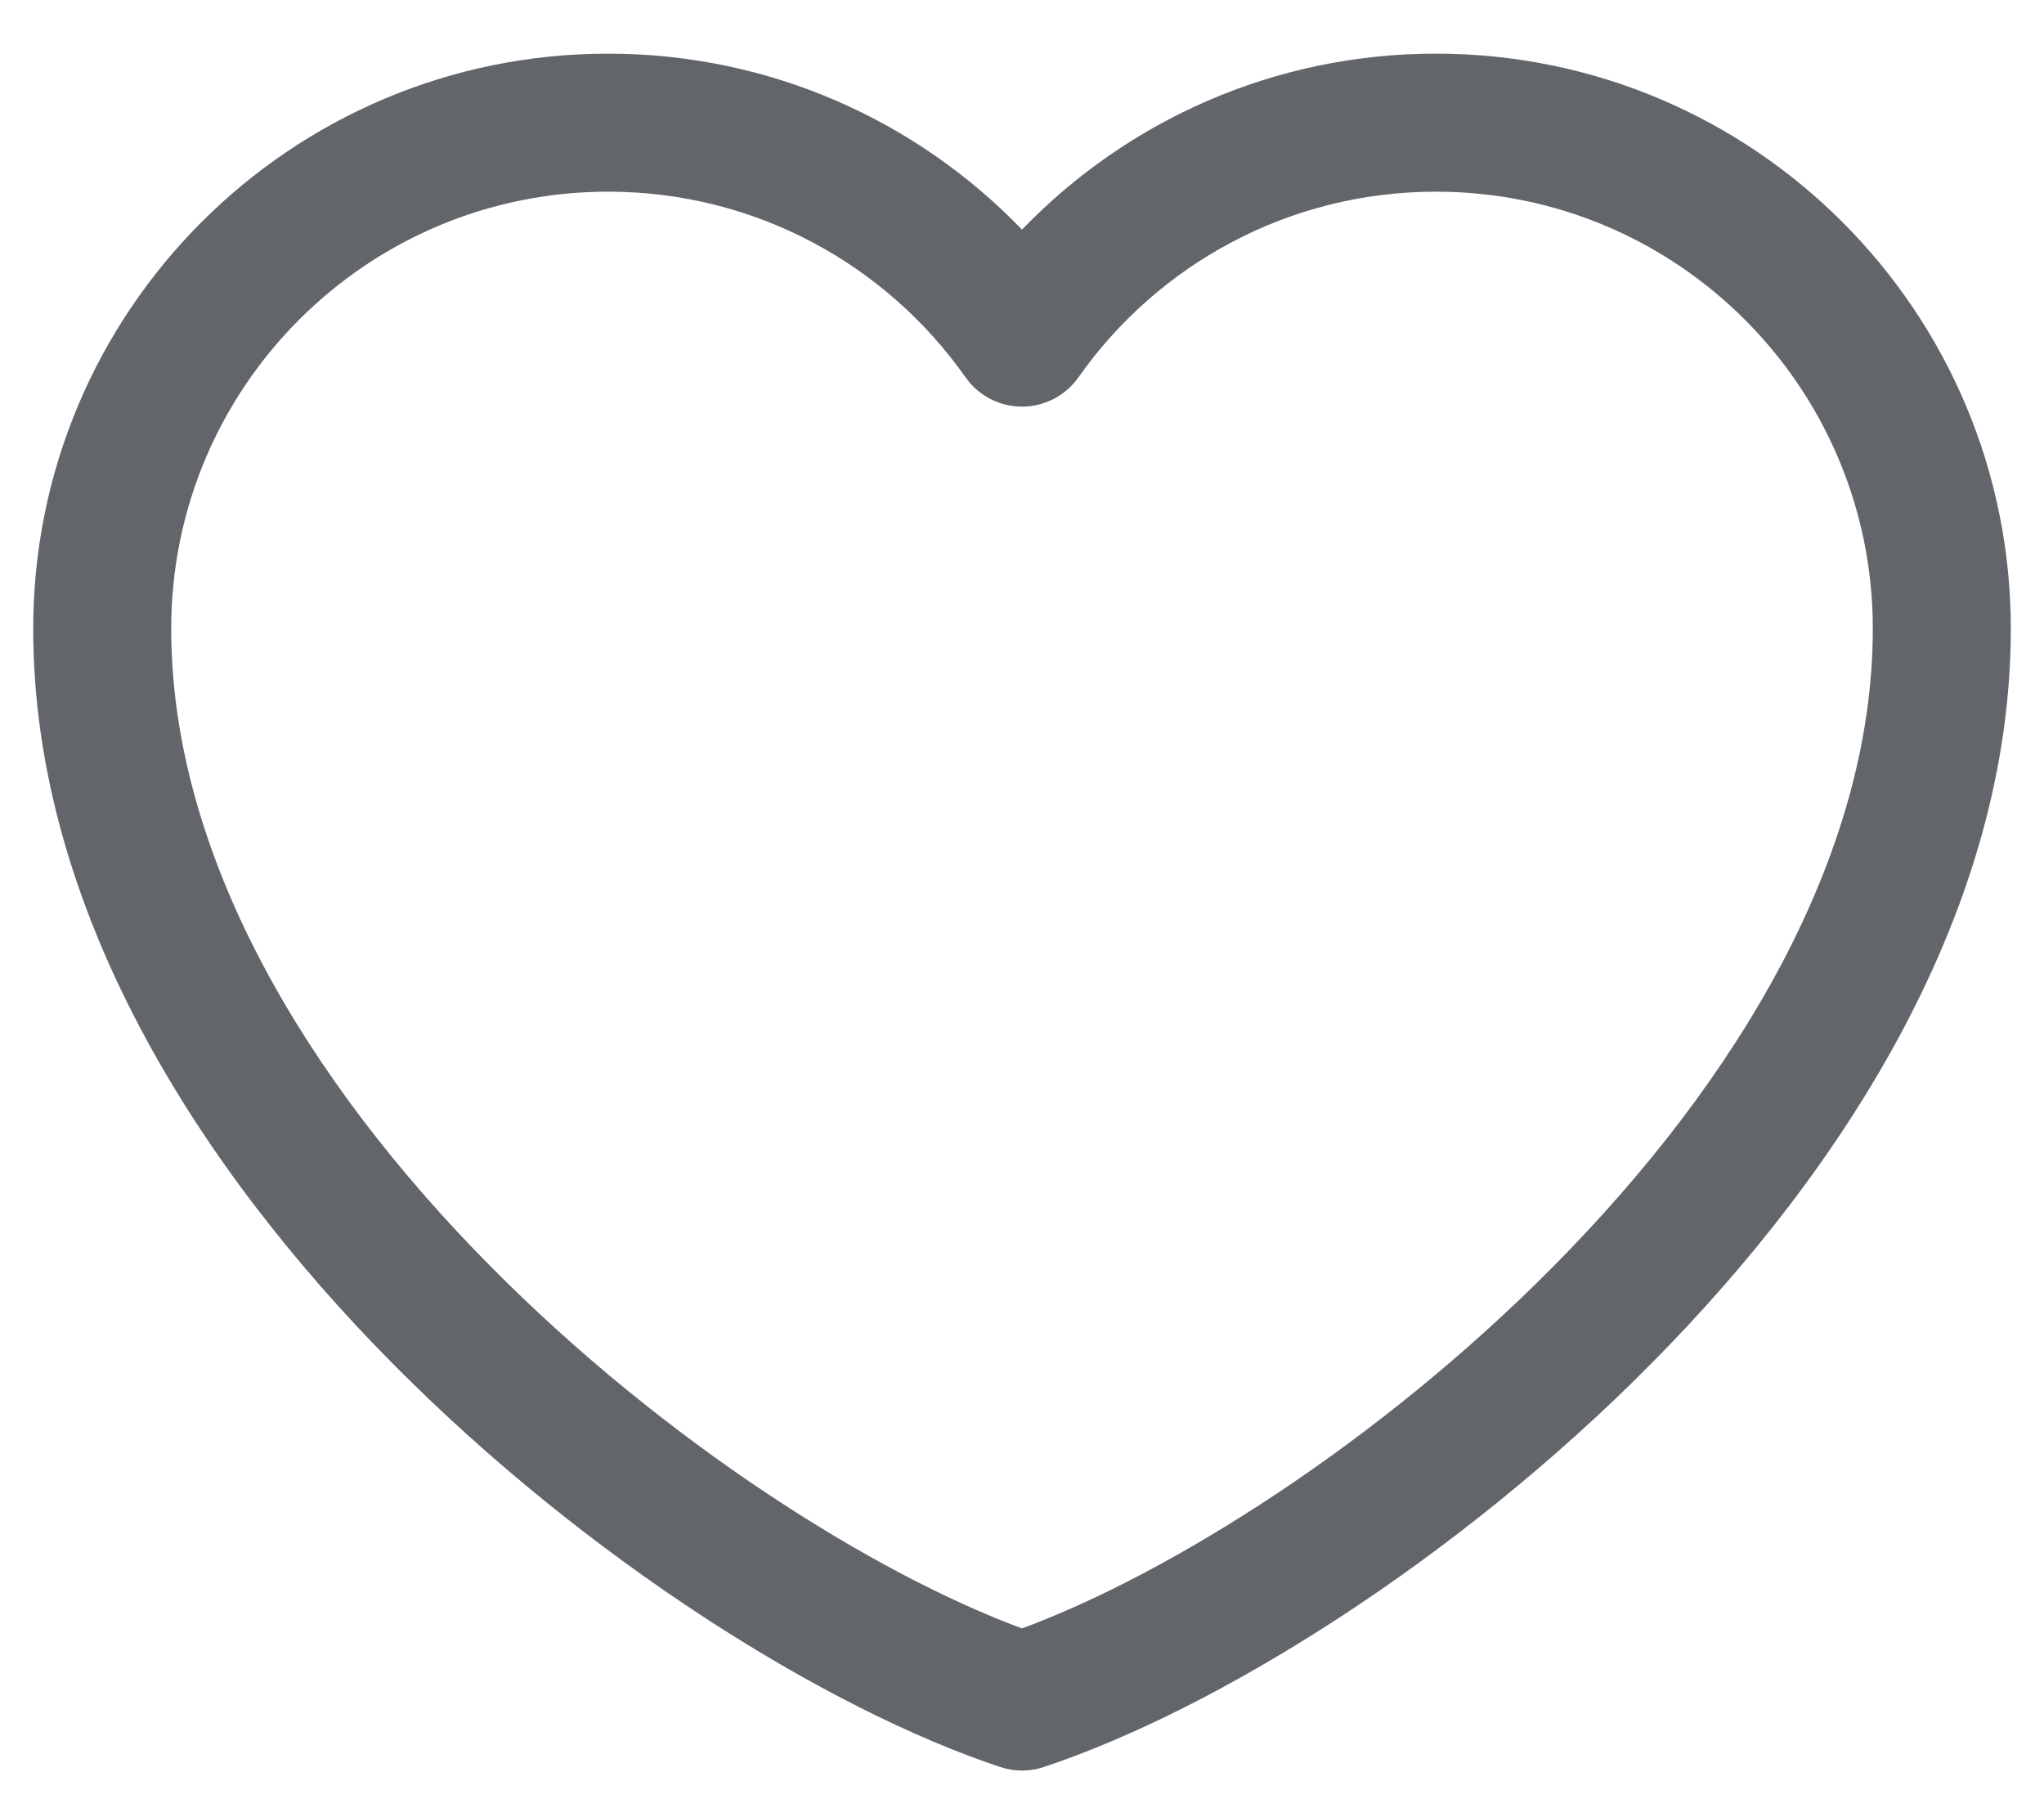 <svg width="25" height="22" viewBox="0 0 25 22" fill="none" xmlns="http://www.w3.org/2000/svg">
<path d="M0.406 7.688C0.406 3.804 3.554 0.656 7.438 0.656C9.426 0.656 11.222 1.482 12.5 2.808C13.778 1.482 15.574 0.656 17.562 0.656C21.446 0.656 24.594 3.804 24.594 7.688C24.594 11.105 22.588 14.261 20.201 16.671C17.806 19.09 14.884 20.905 12.766 21.609C12.593 21.667 12.407 21.667 12.234 21.609C10.116 20.905 7.194 19.09 4.799 16.671C2.412 14.261 0.406 11.105 0.406 7.688ZM7.438 2.344C4.486 2.344 2.094 4.736 2.094 7.688C2.094 10.457 3.744 13.208 5.998 15.484C8.137 17.644 10.69 19.244 12.5 19.914C14.31 19.244 16.863 17.644 19.002 15.484C21.256 13.208 22.906 10.457 22.906 7.688C22.906 4.736 20.514 2.344 17.562 2.344C15.756 2.344 14.158 3.239 13.19 4.615C13.032 4.839 12.774 4.973 12.5 4.973C12.226 4.973 11.968 4.839 11.81 4.615C10.842 3.239 9.244 2.344 7.438 2.344Z" fill="#62666B"/>
</svg>
